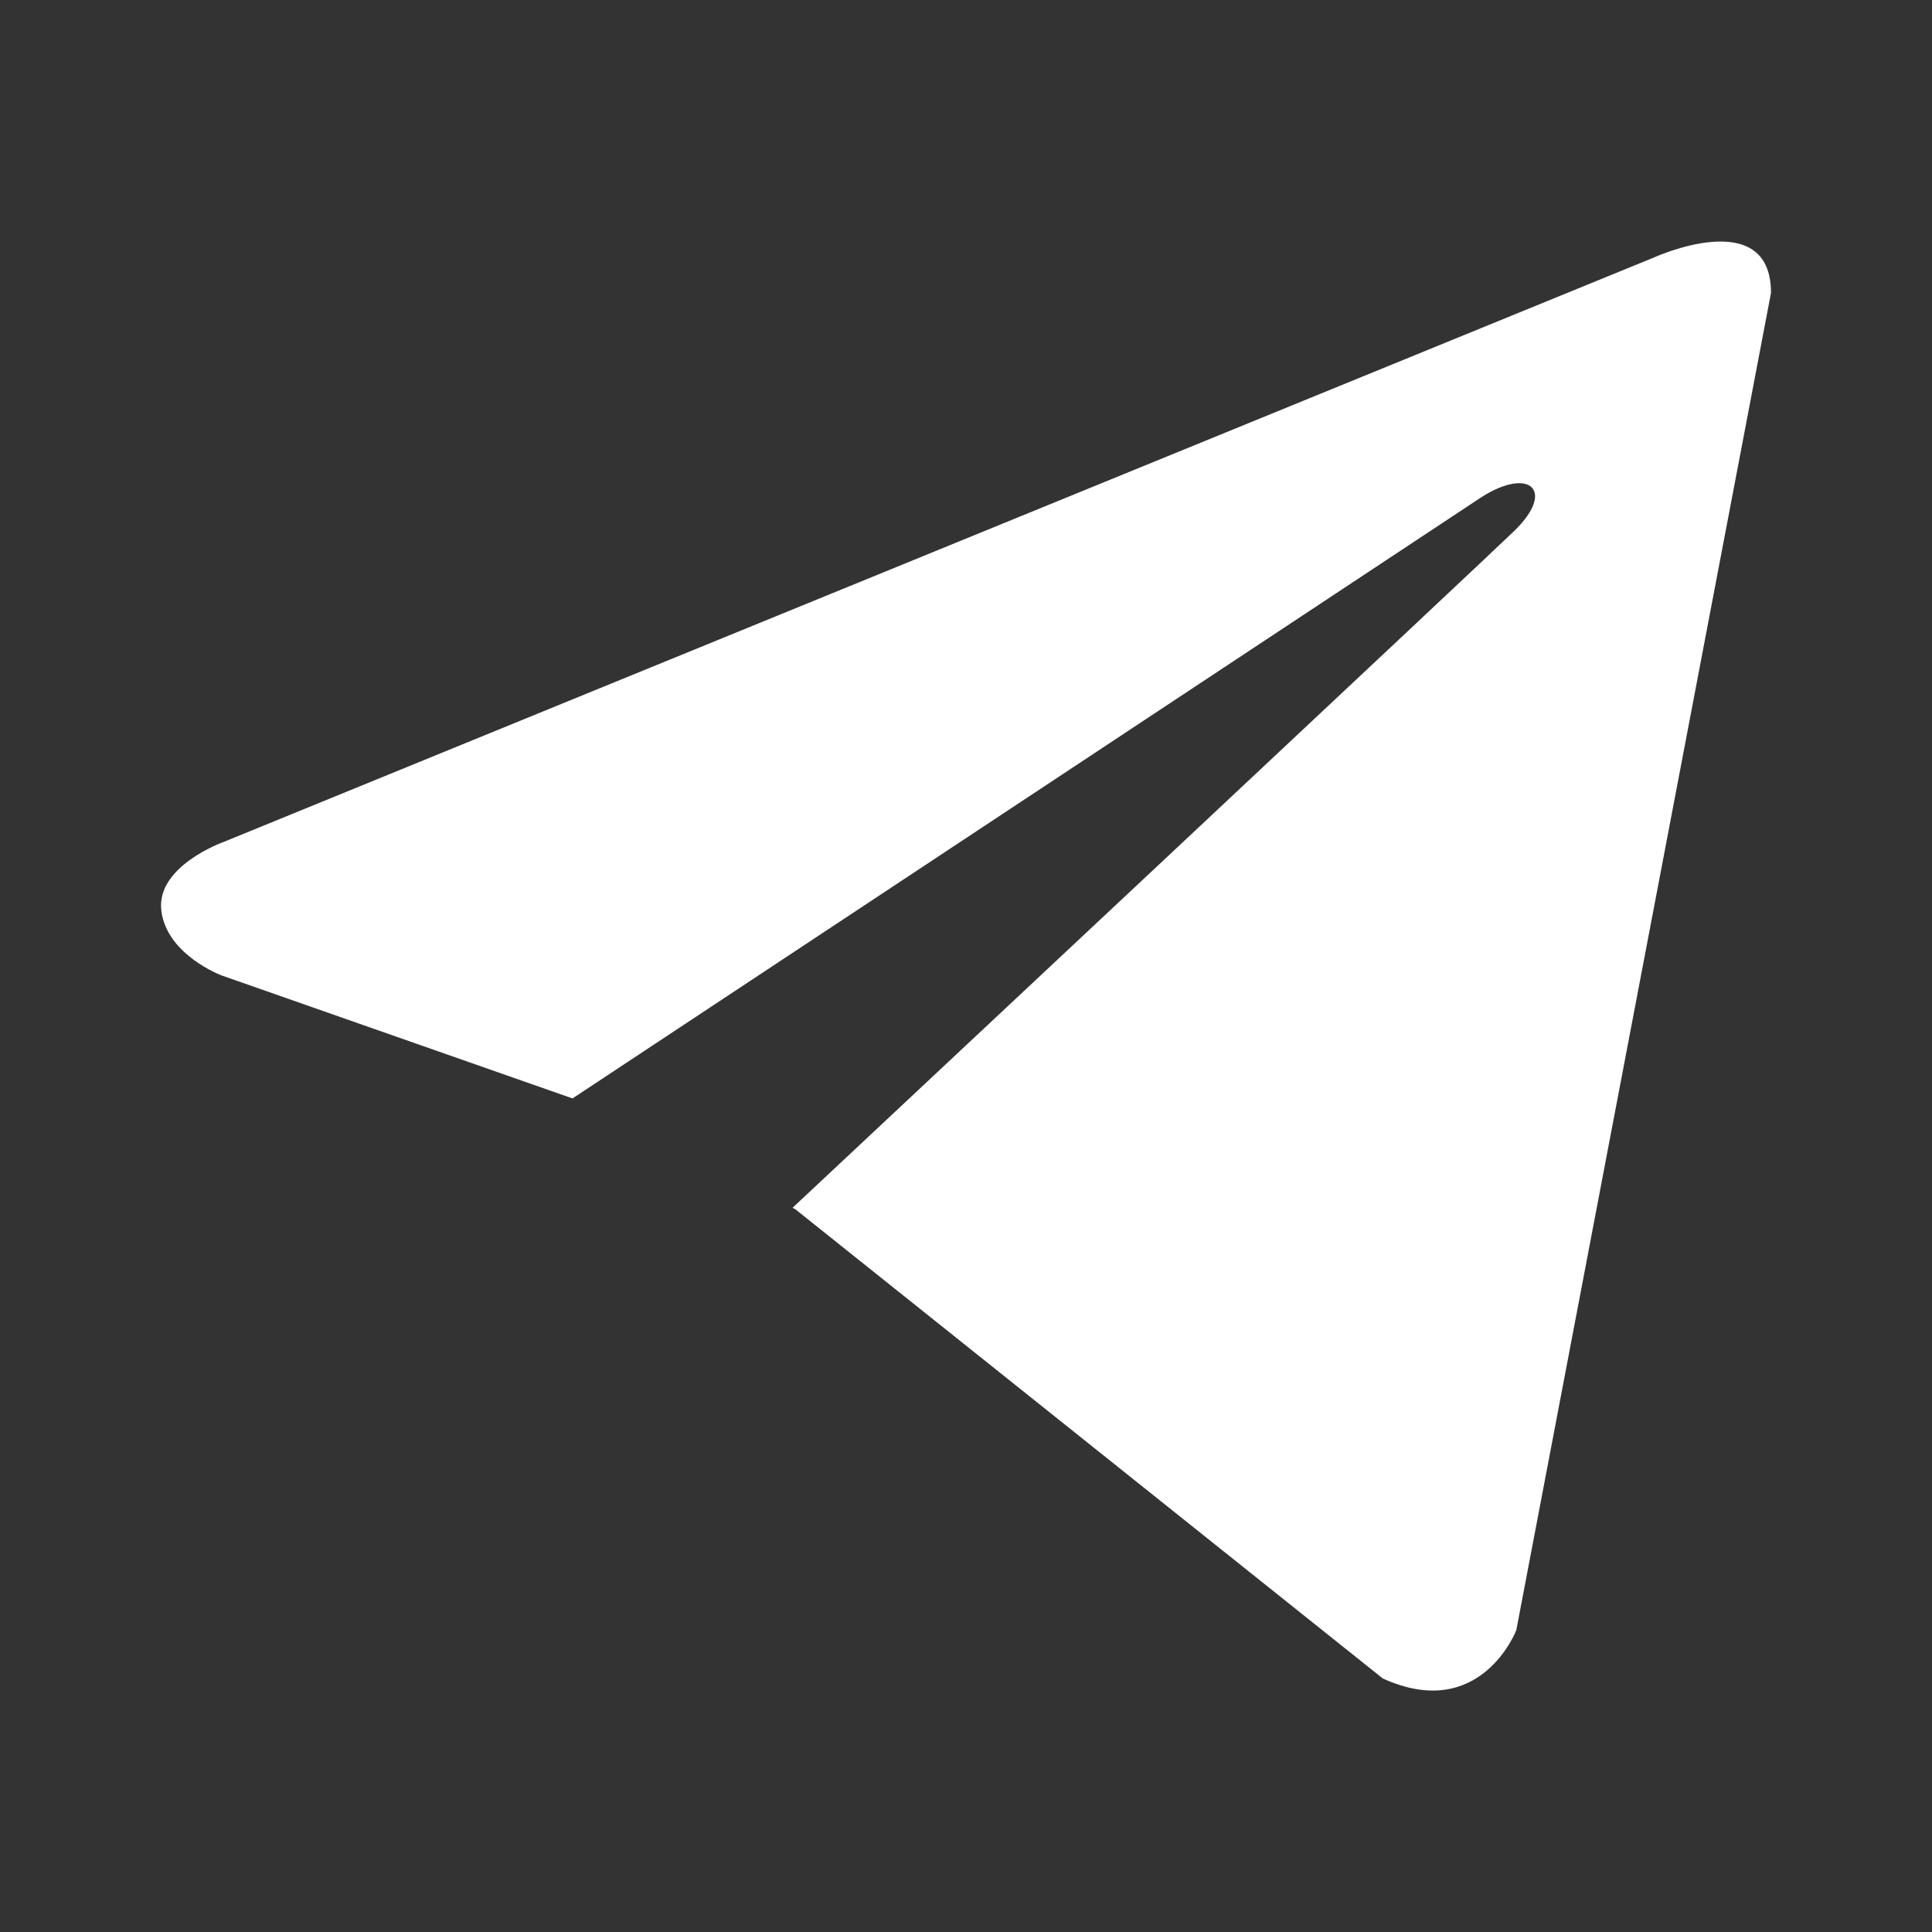 <svg width="24" height="24" viewBox="0 0 24 24" fill="none" xmlns="http://www.w3.org/2000/svg">
    <rect x="0" y="0" width="24" height="24" fill="#333333" stroke="none"/>
    <path d="M22 3.638L18.836 20.251C18.836 20.251 18.394 21.403 17.178 20.851L9.879 15.021L9.845 15.004C10.831 14.082 18.476 6.921 18.81 6.596C19.328 6.094 19.006 5.794 18.406 6.174L7.112 13.645L2.755 12.118C2.755 12.118 2.07 11.864 2.004 11.311C1.937 10.758 2.778 10.459 2.778 10.459L20.54 3.201C20.54 3.201 22 2.532 22 3.638Z" fill="white"/>
</svg>